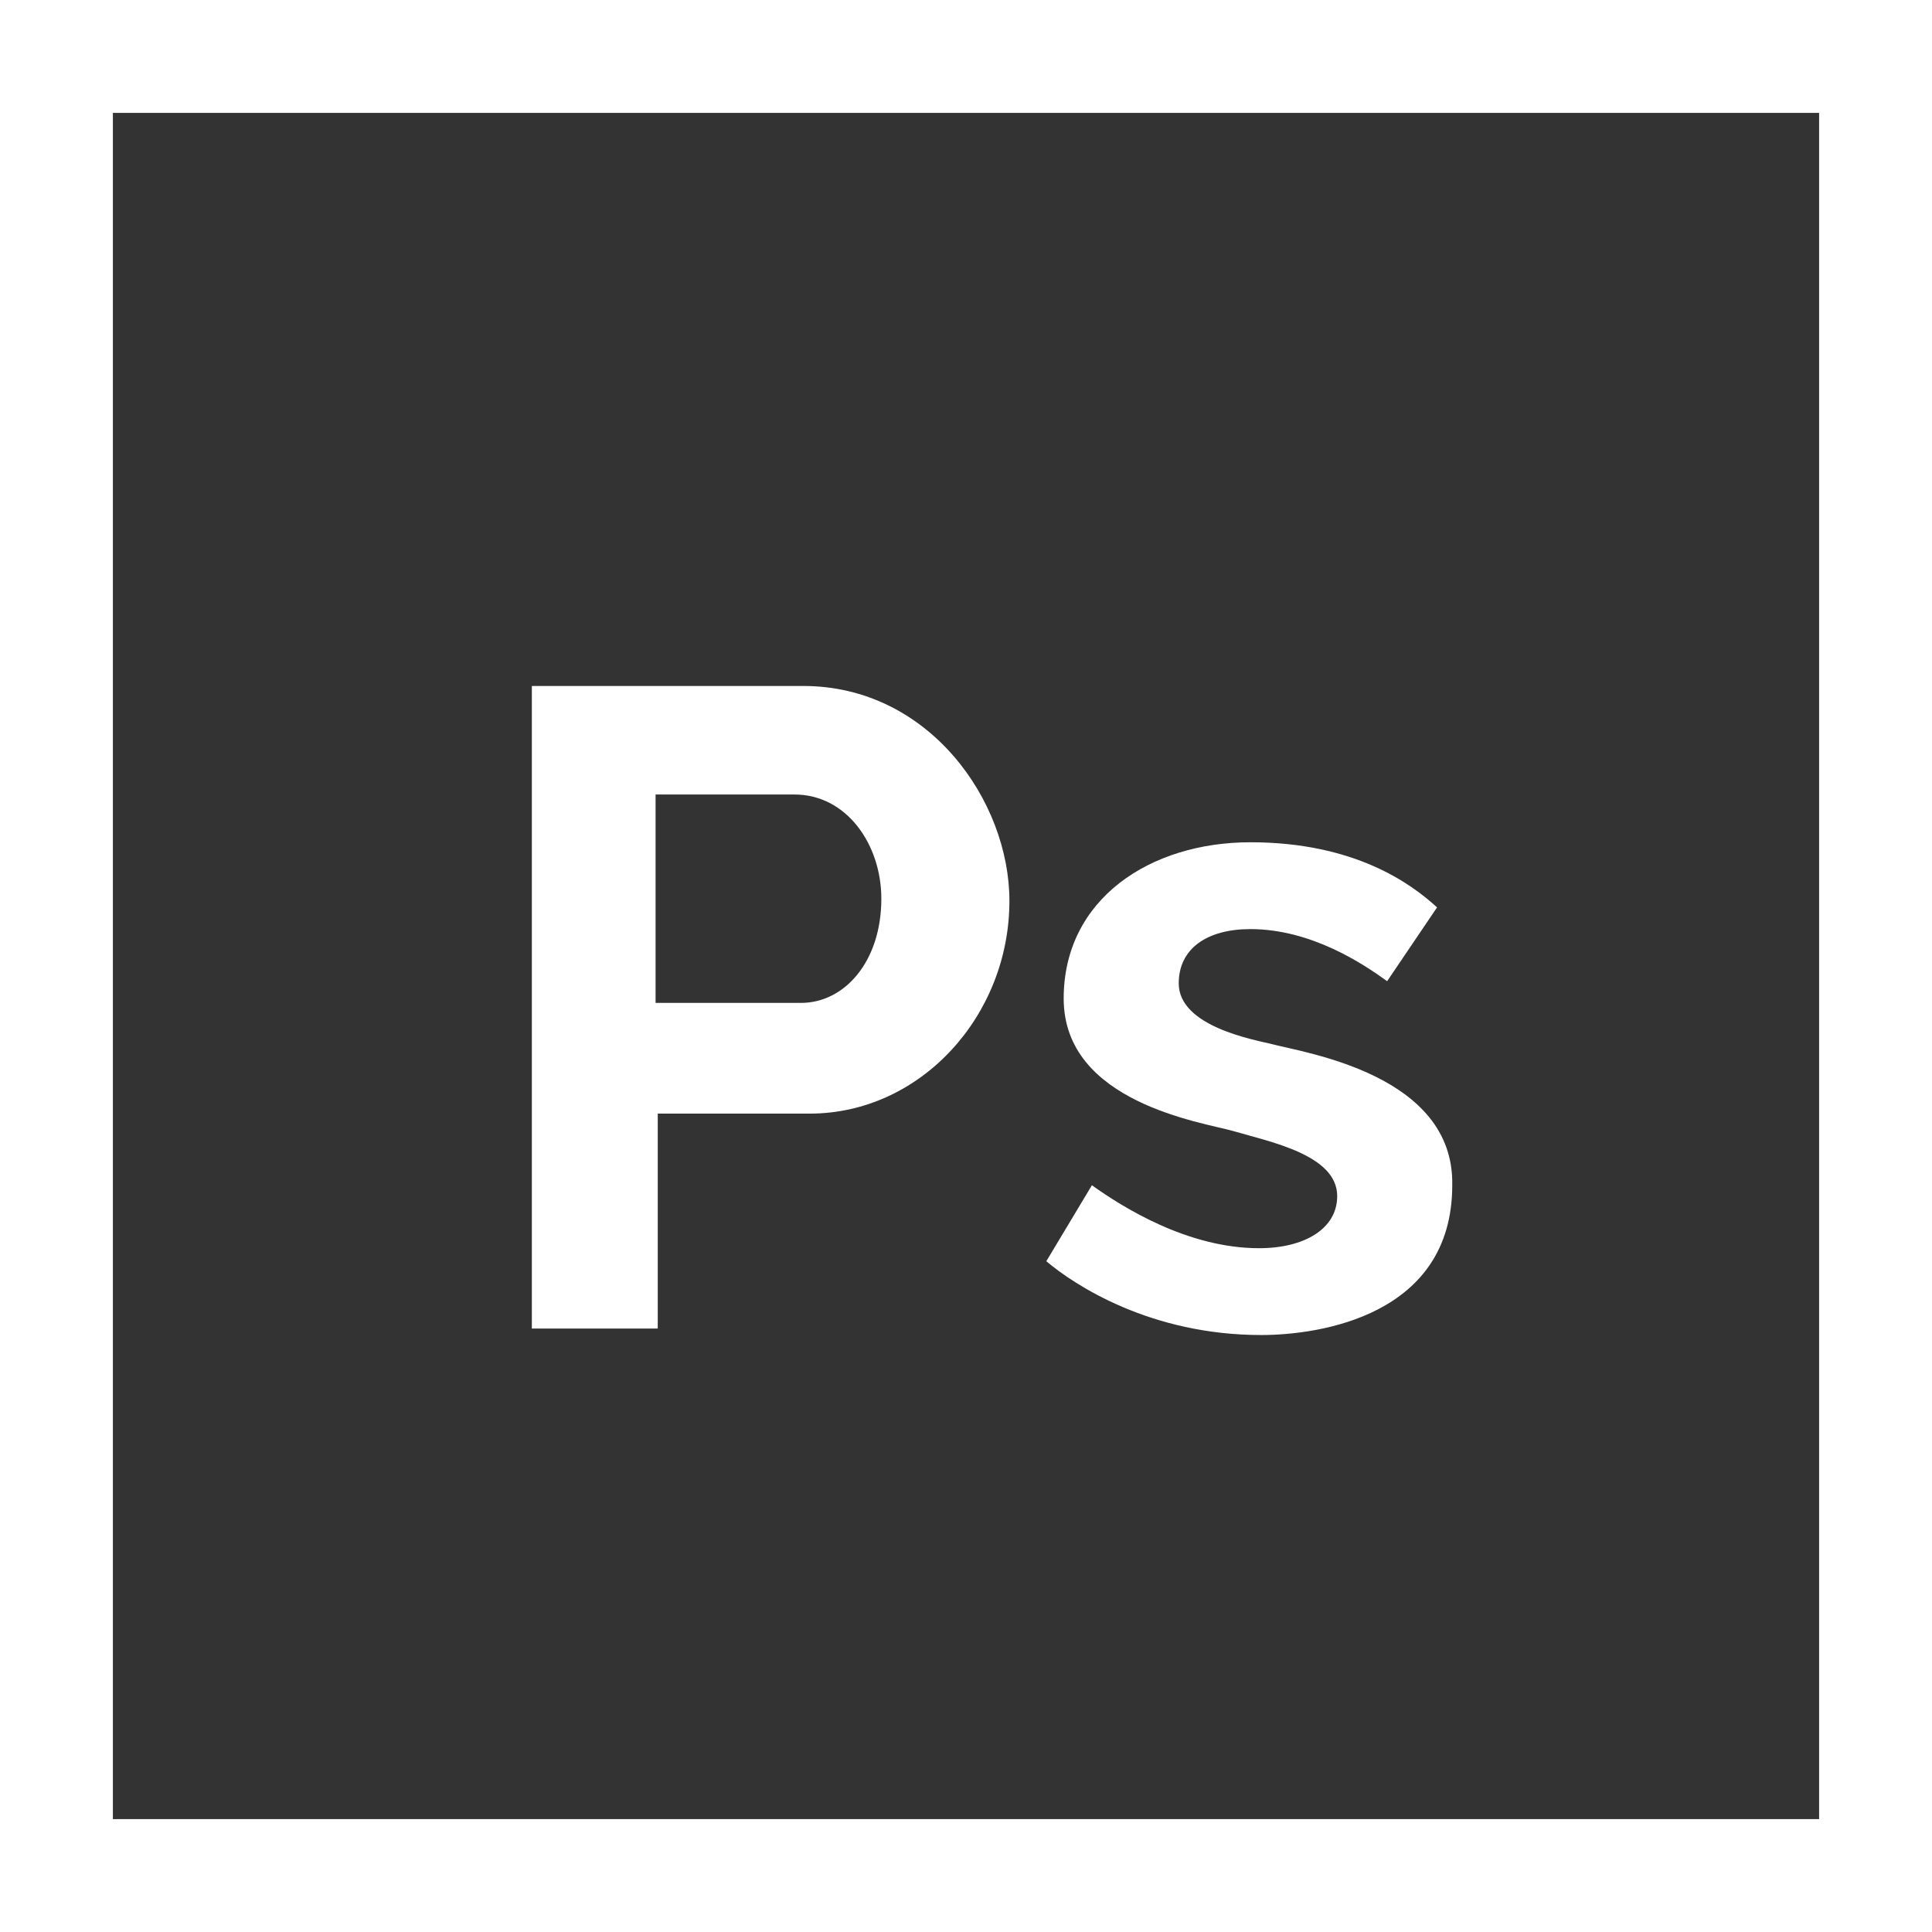 <?xml version="1.0" encoding="utf-8"?>
<!-- Generator: Adobe Illustrator 21.0.0, SVG Export Plug-In . SVG Version: 6.00 Build 0)  -->
<svg version="1.1" id="Capa_1" xmlns="http://www.w3.org/2000/svg" xmlns:xlink="http://www.w3.org/1999/xlink" x="0px" y="0px"
	 viewBox="0 0 89 89" style="enable-background:new 0 0 89 89;" xml:space="preserve">
<rect x="0" y="0" width="89" height="89" fill="#333333" stroke="none"/>
<g>
	<g>
		<path fill="#fff" fill-rule="evenodd" d="M0,0v89h89V0H0z M83.8,83.8H5.2V5.2h78.6V83.8z"/>
	</g>
</g>
<g>
	<g>
		<path fill="#fff" fill-rule="evenodd" d="M37,31.6H24.5v29.6h5.8v-9.9h7c5.1,0,9.2-4.5,9.2-9.8C46.5,36.9,42.8,31.6,37,31.6z M36.9,46.2h-6.7v-9.6h6.4
			c2.4,0,4,2.3,4,4.8C40.6,44.3,38.9,46.2,36.9,46.2z"/>
	</g>
</g>
<g>
	<g>
		<path fill="#fff" fill-rule="evenodd" d="M58.6,48.1c-0.8-0.2-4.3-0.8-4.3-2.8c0-1.6,1.3-2.5,3.3-2.5c2.8,0,5.2,1.6,6.3,2.4l2.3-3.4c-1.2-1.1-3.8-3-8.6-3
			c-4.6,0-8.6,2.6-8.6,7.2c0,4.8,6.4,5.7,7.8,6.1c1.7,0.5,4.8,1.1,4.8,3c0,1.5-1.5,2.4-3.6,2.4c-3.3,0-6.3-1.9-7.7-2.9l-2.1,3.5
			c1.3,1.1,4.8,3.4,9.9,3.4c2.7,0,8.8-0.9,8.8-6.9C67,49.5,60.1,48.5,58.6,48.1z"/>
	</g>
</g>
</svg>
